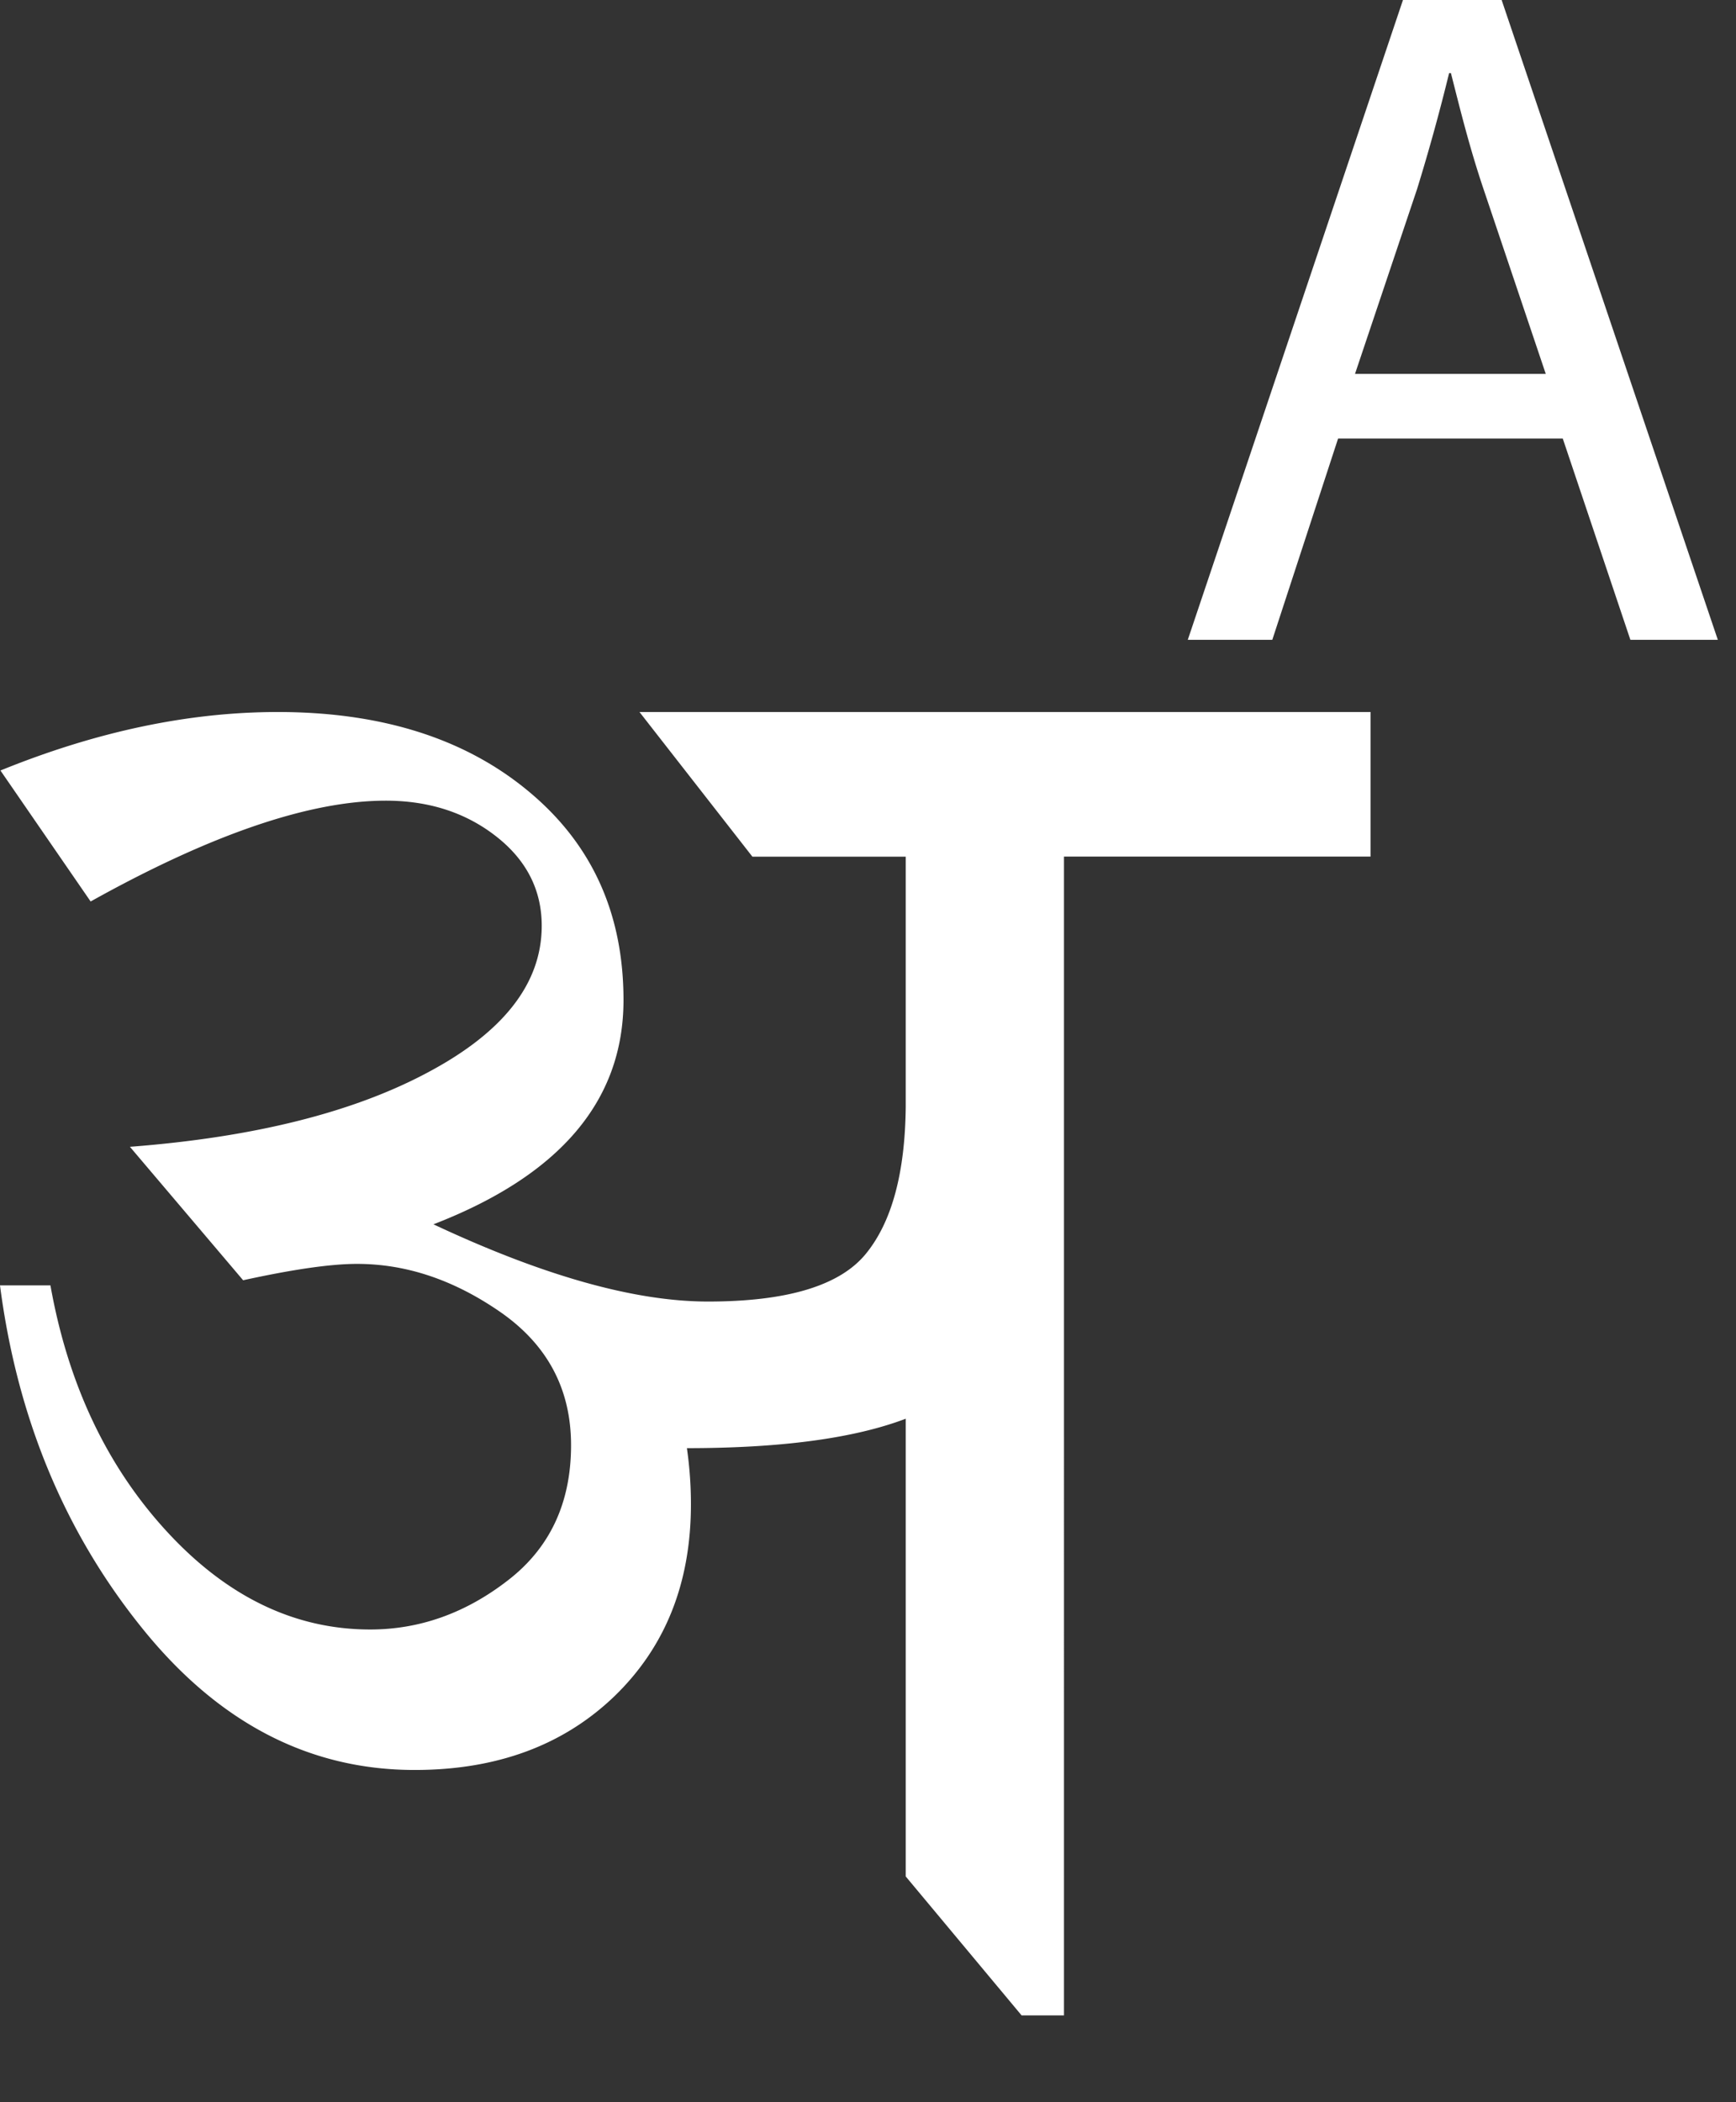 <svg xmlns="http://www.w3.org/2000/svg" width="19" height="23" viewBox="0 0 19 23">
    <rect x="0" y="0" width="19" height="23" fill="#333333" stroke="none"/>
    <g fill="none" fill-rule="evenodd">
        <path d="M-1.5-.5h23v23h-23z"/>
        <g fill="#FFF">
            <path d="M16.918 4.091l-.678-2.013c-.155-.458-.257-.873-.36-1.278h-.02a21.99 21.99 0 0 1-.35 1.267l-.68 2.024h2.088zm-2.273.707L13.925 7H13l2.355-7h1.08l2.366 7h-.957l-.74-2.202h-2.459zM15 7.79v1.582h-3.355V22.05h-.464l-1.268-1.52v-5.008c-.566.215-1.365.322-2.395.322.03.209.044.413.044.614 0 .861-.279 1.56-.837 2.1-.56.538-1.288.807-2.187.807-1.163 0-2.164-.524-3.002-1.576C.697 16.74.186 15.496 0 14.063h.552c.193 1.084.619 1.982 1.276 2.695.658.714 1.4 1.07 2.224 1.07.538 0 1.04-.177 1.502-.534.465-.356.696-.852.696-1.482 0-.61-.255-1.092-.762-1.449-.51-.356-1.035-.535-1.581-.535-.287 0-.702.06-1.246.179l-1.239-1.46c1.356-.104 2.446-.376 3.27-.819.827-.442 1.237-.975 1.237-1.599 0-.392-.167-.72-.501-.98-.333-.26-.736-.389-1.206-.389-.83 0-1.908.366-3.23 1.103L.005 8.43c1.05-.427 2.063-.64 3.034-.64 1.132 0 2.046.288 2.74.863.698.576 1.045 1.339 1.045 2.289 0 1.1-.694 1.917-2.08 2.453 1.2.563 2.2.845 3.005.845.867 0 1.444-.174 1.728-.523.285-.349.428-.885.436-1.604v-2.74H8.235L6.999 7.79H15z"/>
        </g>
    </g>
</svg>
